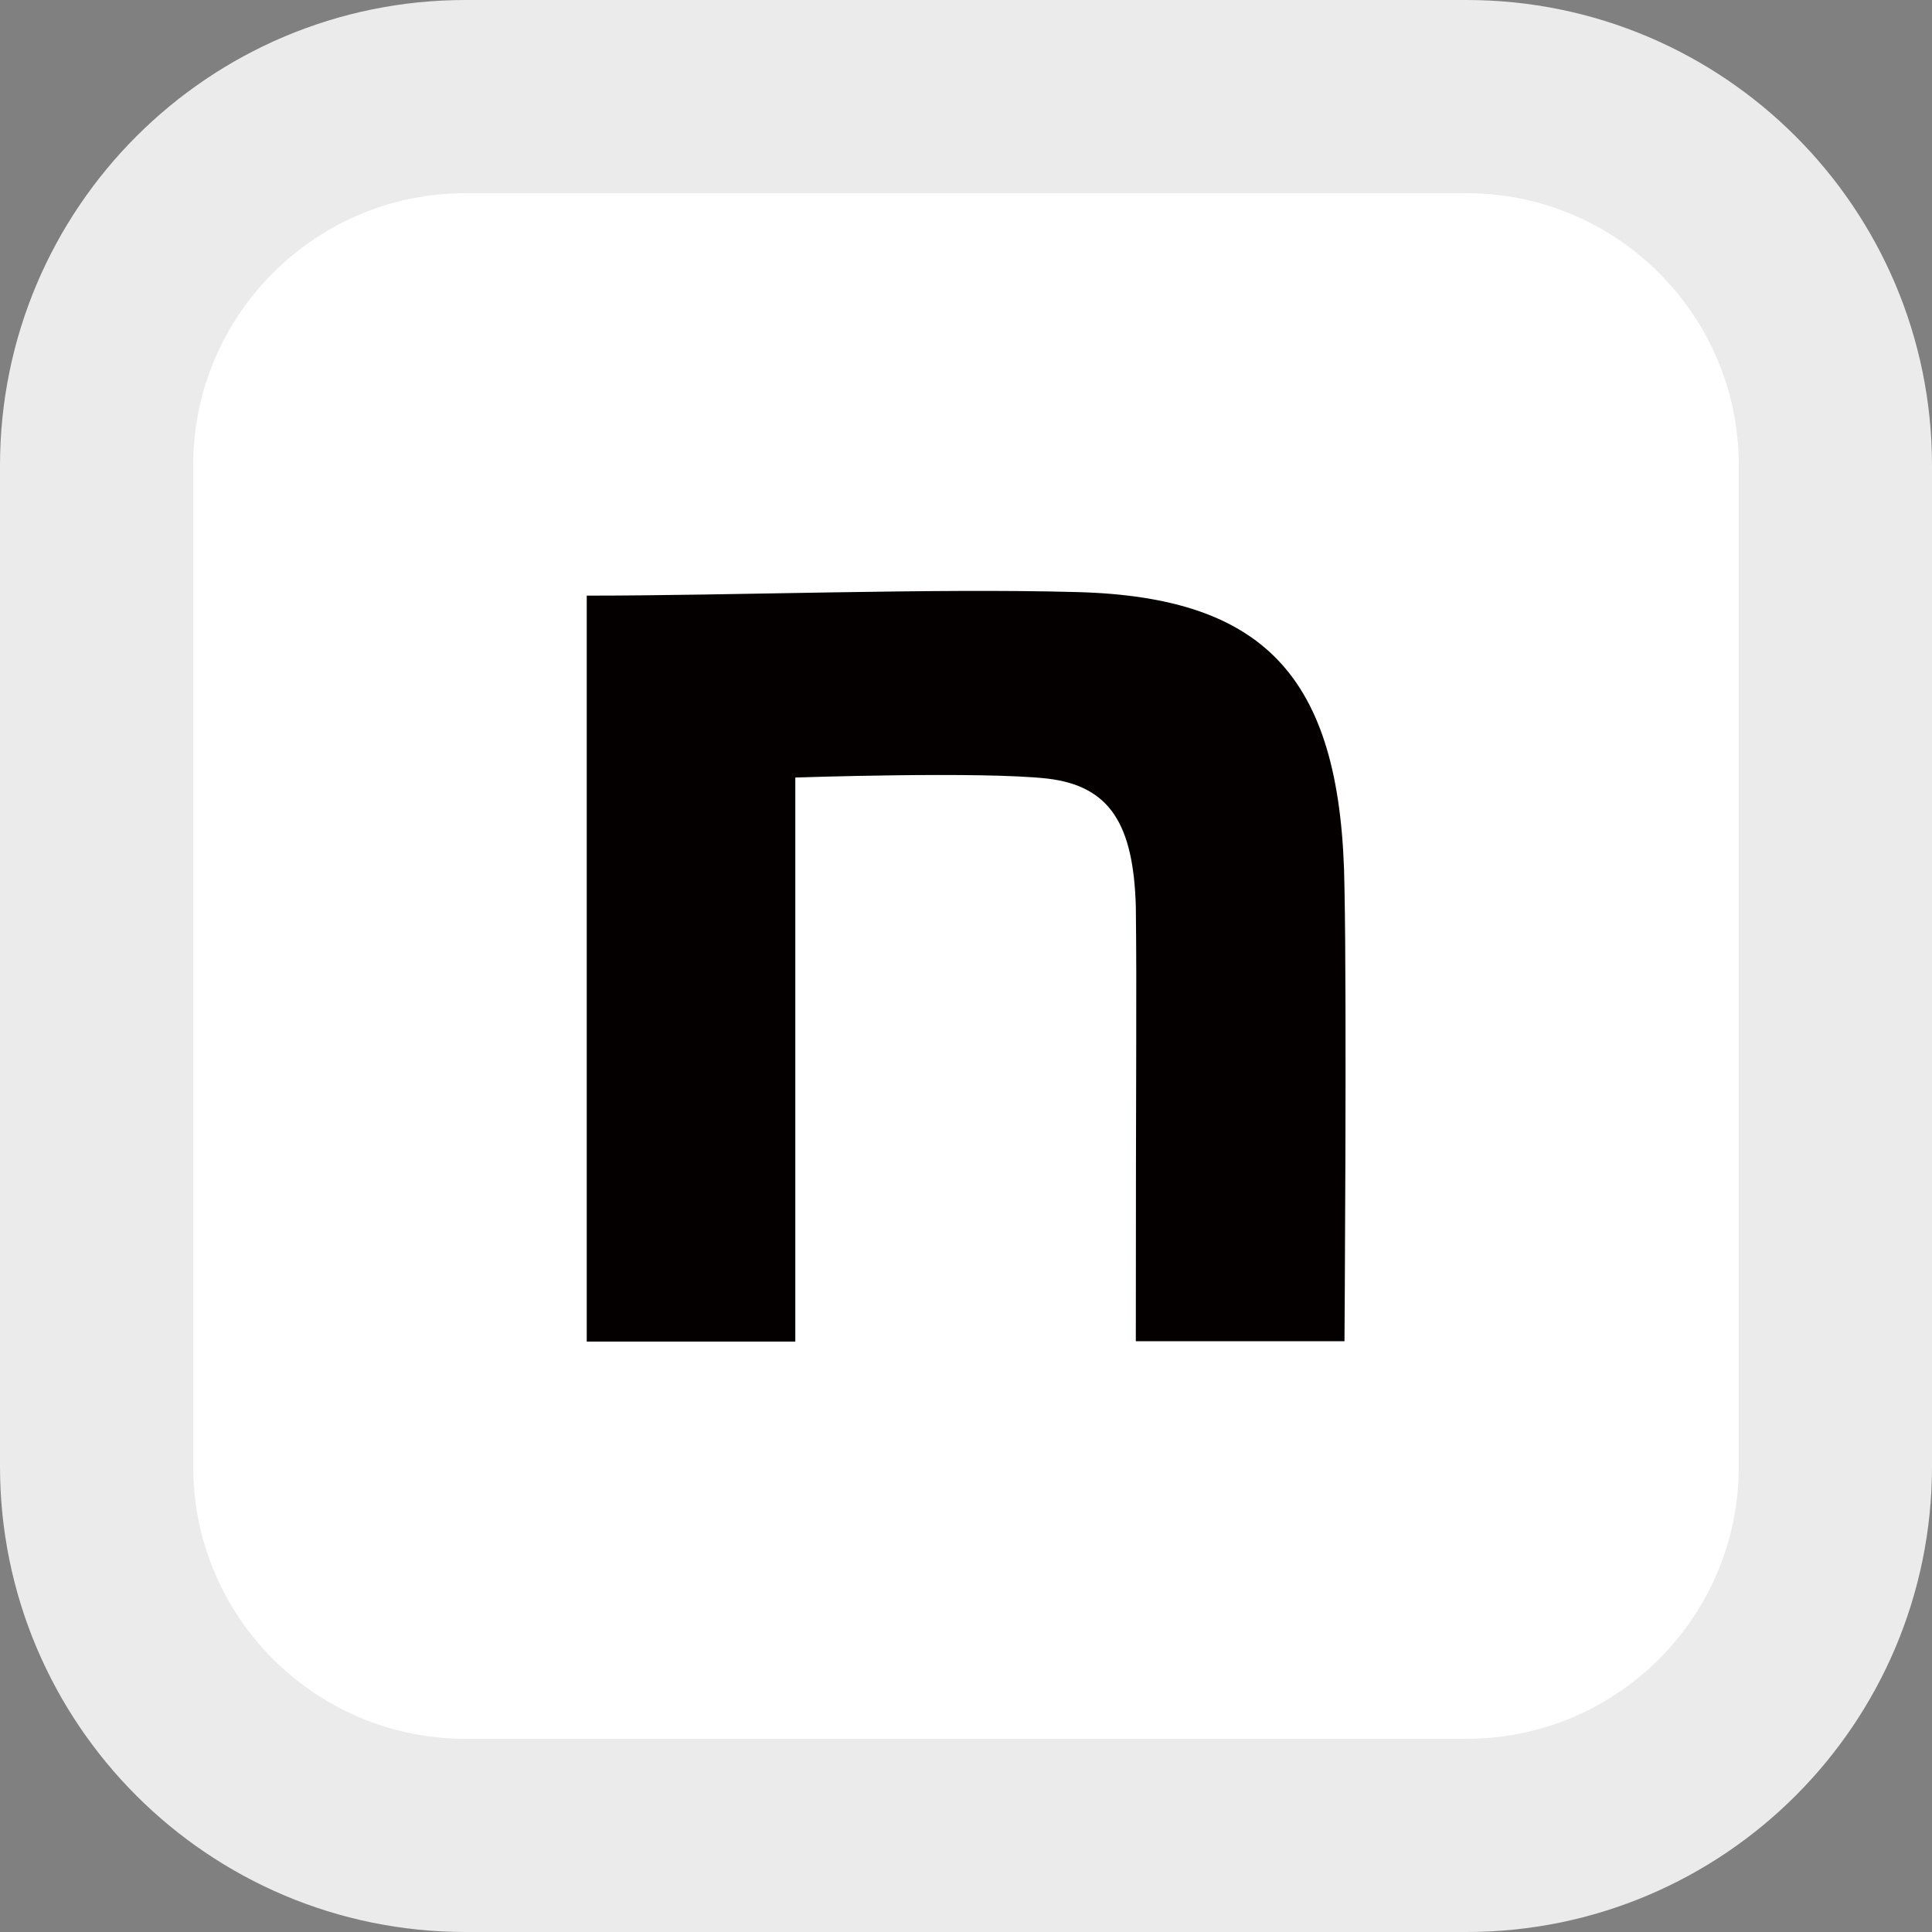 <?xml version="1.0" encoding="UTF-8"?>
<svg xmlns="http://www.w3.org/2000/svg" width="20" height="20" viewBox="0 0 20 20" fill="none">
  <rect x="0" y="0" width="20" height="20" fill="#808080" stroke="none"/>
  <path d="M15.181 1H4.819C2.71 1 1 2.71 1 4.819V15.181C1 17.29 2.71 19 4.819 19H15.181C17.29 19 19 17.29 19 15.181V4.819C19 2.71 17.29 1 15.181 1Z" fill="white"></path>
  <path d="M6.074 6.166C7.587 6.166 9.658 6.088 11.145 6.129C13.139 6.18 13.892 7.051 13.918 9.195C13.943 10.41 13.918 13.884 13.918 13.884H11.758C11.758 10.844 11.769 10.341 11.758 9.382C11.733 8.538 11.494 8.137 10.844 8.06C10.158 7.983 8.233 8.049 8.233 8.049V13.888H6.074V6.166Z" fill="#040000"></path>
  <path d="M15.181 1H4.819C2.71 1 1 2.71 1 4.819V15.181C1 17.29 2.71 19 4.819 19H15.181C17.29 19 19 17.29 19 15.181V4.819C19 2.71 17.29 1 15.181 1Z" stroke="#EBEBEB" stroke-width="2"></path>
</svg>
